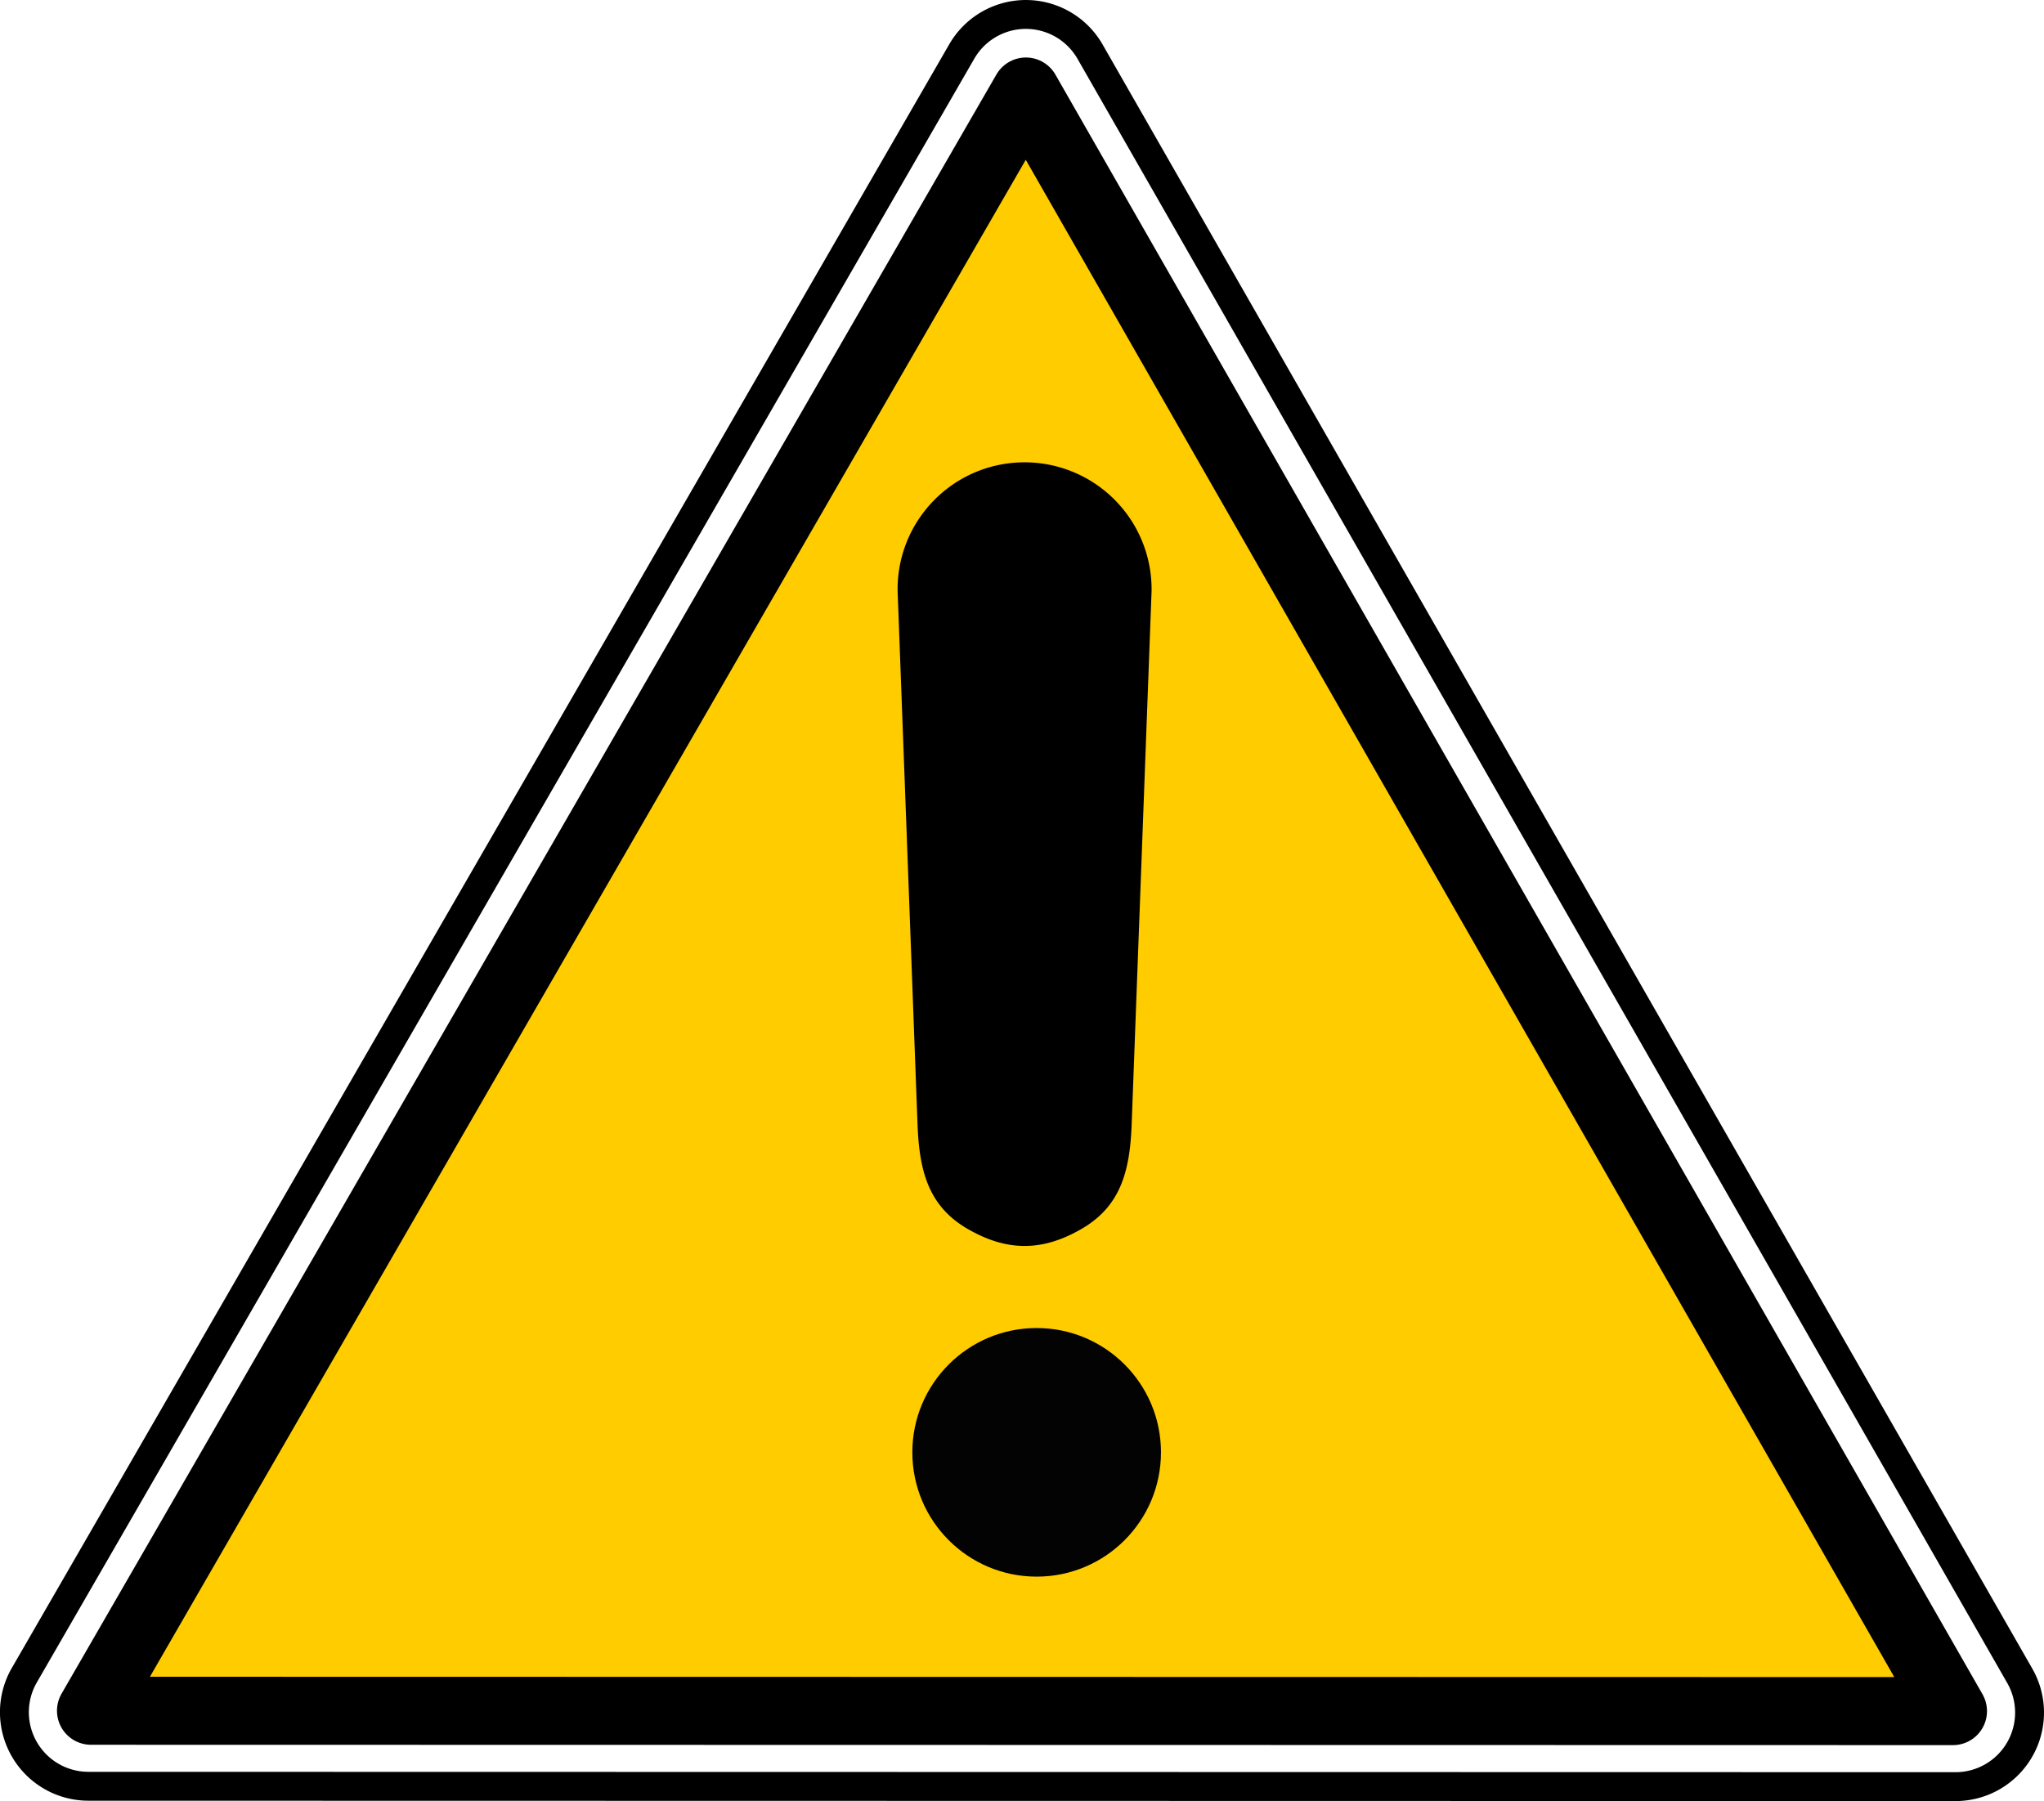 <svg xmlns="http://www.w3.org/2000/svg" viewBox="0 0 587.11 517.39"><g stroke="#000" stroke-linecap="round"><path d="M293.628 4.177a21.256 21.256 0 00-17.364 10.601L6.988 481.223a21.26 21.26 0 000 21.264 21.247 21.247 0 0018.401 10.642l536.323.104a21.257 21.257 0 0018.381-10.601 21.265 21.265 0 00.062-21.223L313.115 14.865a21.25 21.25 0 00-19.484-10.687z" stroke-width="8.298" fill="none"/><path d="M294.67 26.292L26.138 491.436l534.823.103C472.195 336.454 383.436 181.382 294.67 26.29z" stroke-linejoin="round" fill-rule="evenodd" stroke-width="19.547" fill="#fc0"/></g><path d="M333.473 417.2c0 19.722-15.987 35.709-35.708 35.709s-35.709-15.987-35.709-35.708 15.987-35.708 35.709-35.708 35.708 15.987 35.708 35.708z" fill="#030303"/><path d="M293.748 132.811c-20.12.305-36.204 16.853-35.922 36.974l5.714 153.044c.49 13.146 2.916 23.485 14.278 30.116s21.604 6.631 32.966 0 13.786-16.97 14.277-30.116l5.714-153.044a36.478 36.478 0 00-37.022-36.975z" fill-rule="evenodd"/></svg>
